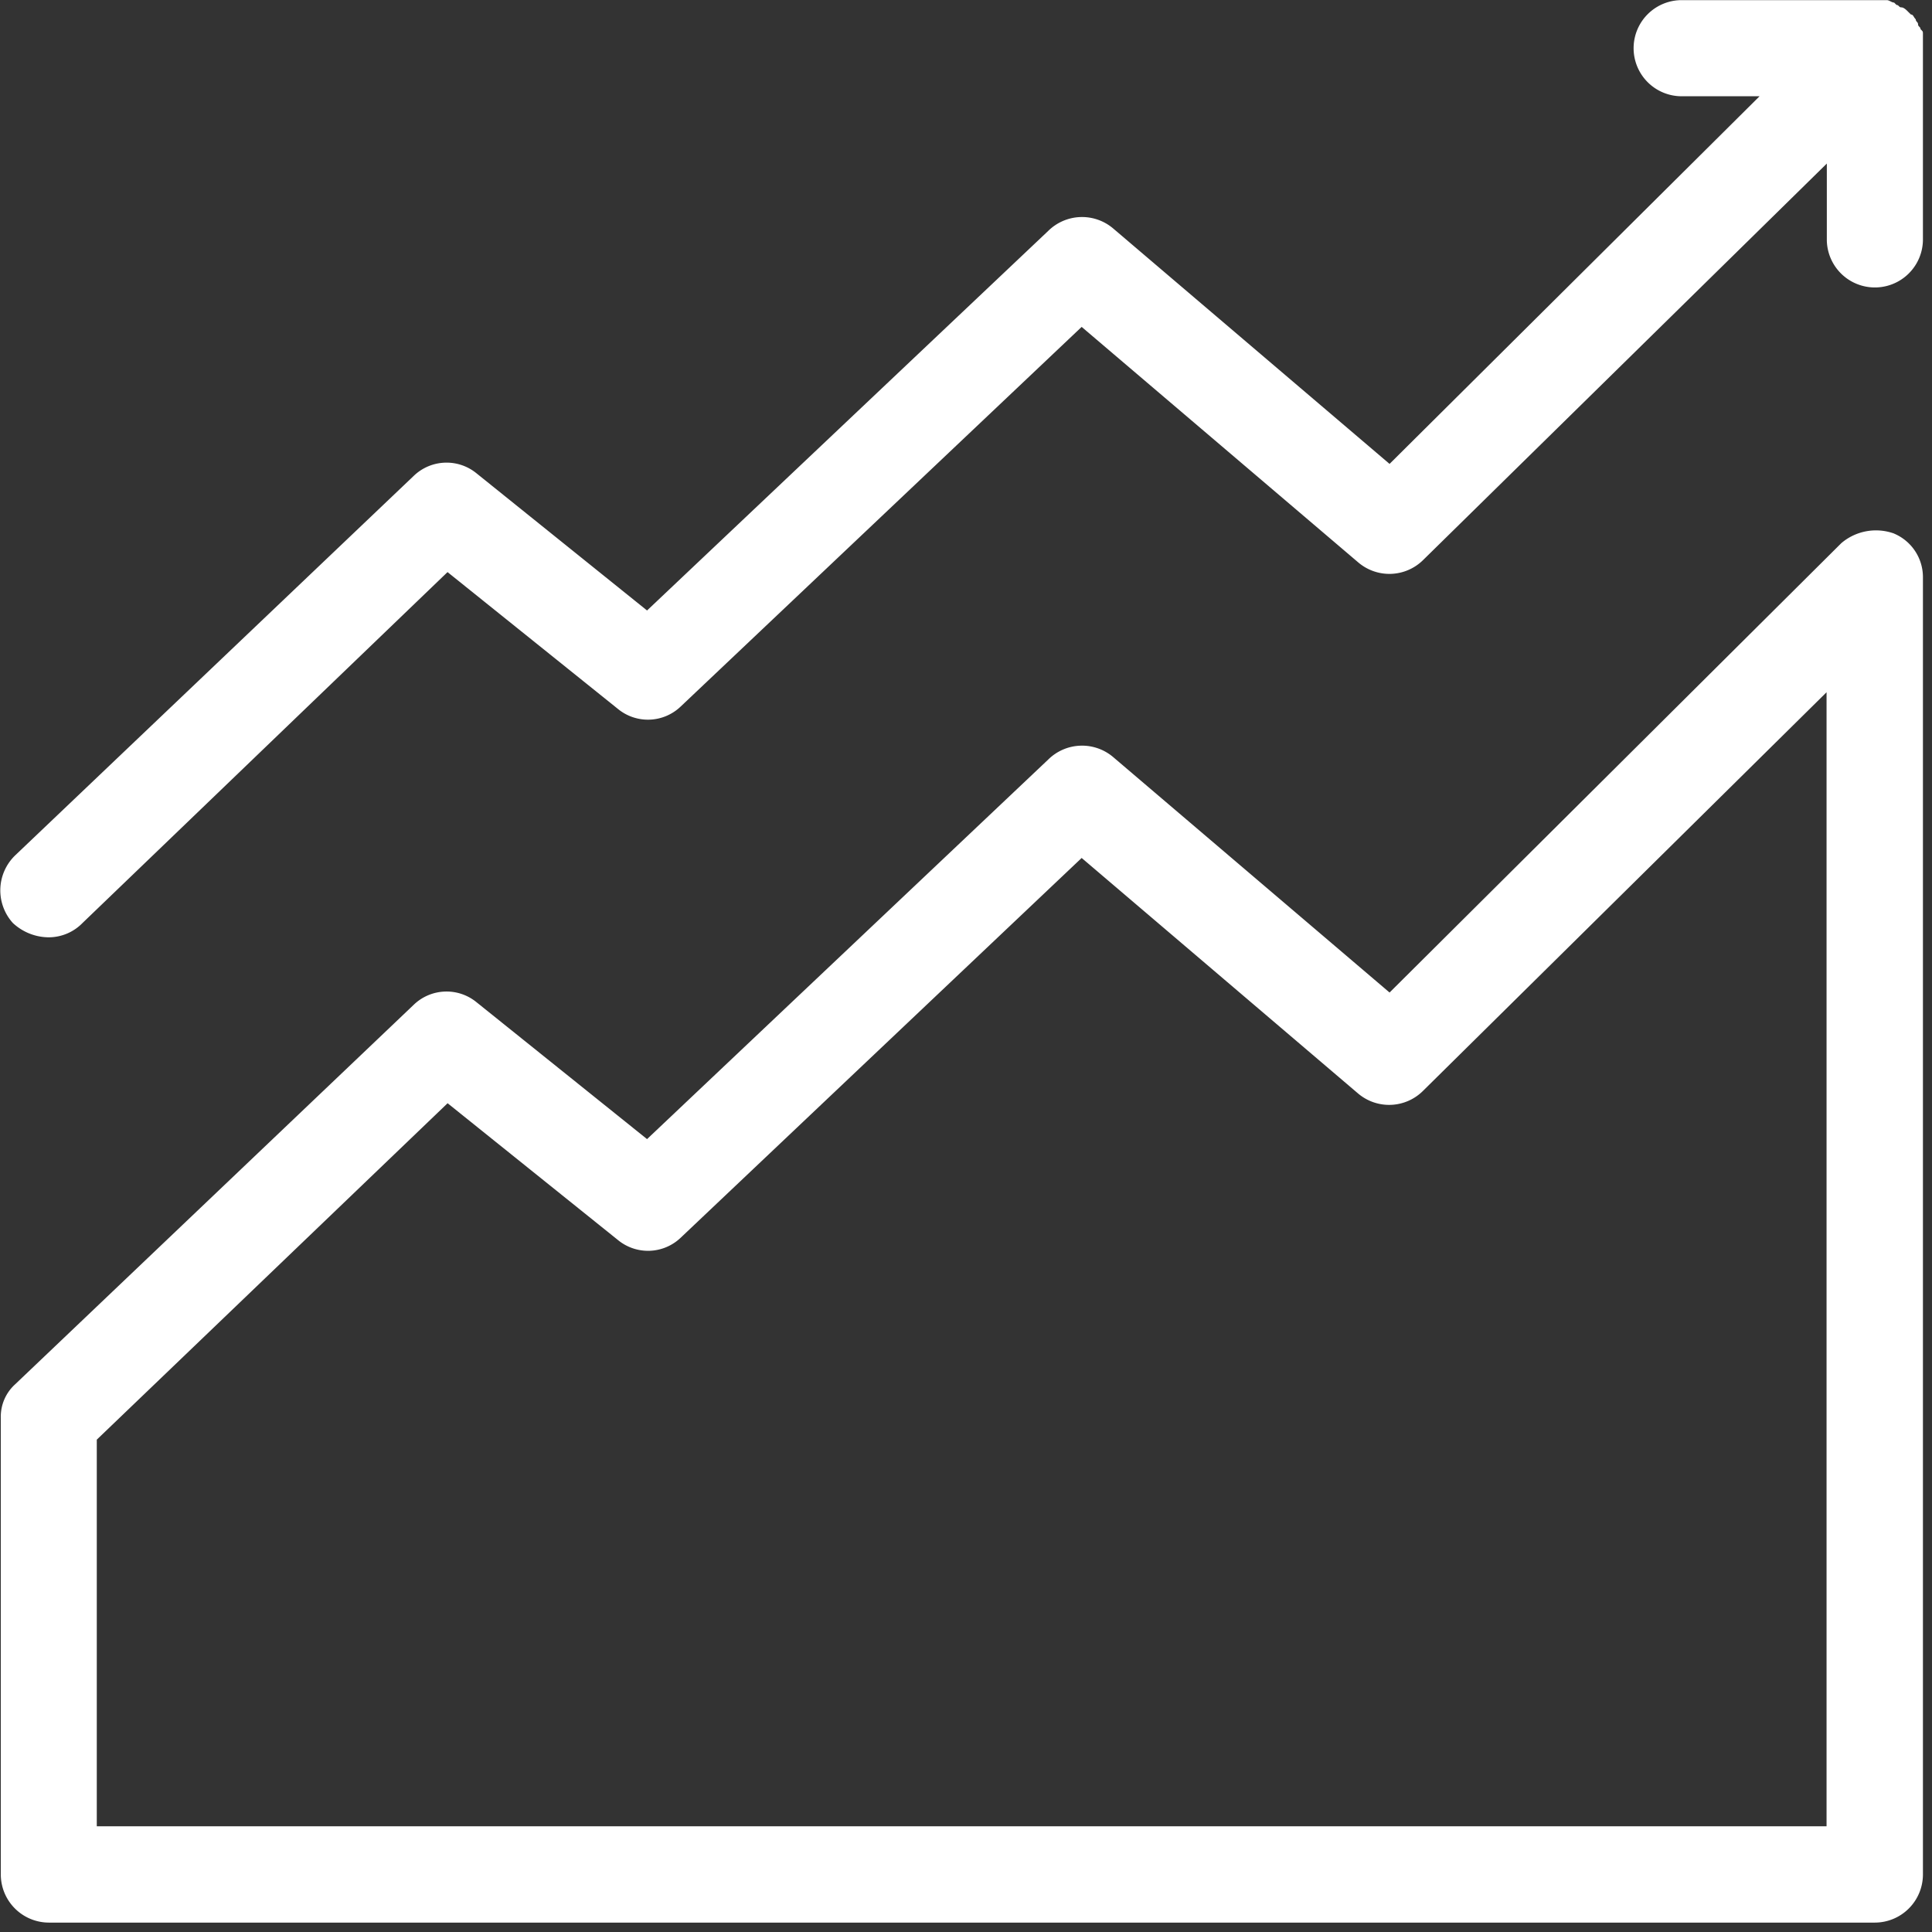 <?xml version="1.0" standalone="no"?>
<!DOCTYPE svg PUBLIC "-//W3C//DTD SVG 1.1//EN" "http://www.w3.org/Graphics/SVG/1.1/DTD/svg11.dtd"><svg t="1746774327475"
	class="icon" viewBox="0 0 1024 1024" version="1.1" xmlns="http://www.w3.org/2000/svg" p-id="45474"
	xmlns:xlink="http://www.w3.org/1999/xlink" width="200" height="200">
	<rect x="0" y="0" width="1024" height="1024" fill="#333333" stroke="none"/>
	<path
		d="M1003.933 282.802a28.3 28.3 0 0 0-28.01 5.089l-239.422 238.169-146.508-124.801a25.503 25.503 0 0 0-34.388 1.289L342.948 603.752l-90.448-72.607a25.075 25.075 0 0 0-33.094 1.289L8.06 733.673a23.139 23.139 0 0 0-7.632 17.912v241.965a25.539 25.539 0 0 0 25.473 25.468h967.823a25.539 25.539 0 0 0 25.473-25.473V305.738a25.075 25.075 0 0 0-15.299-22.925h0.036z m-35.82 685.173H51.297v-204.927l185.94-178.314 90.413 72.607a25.075 25.075 0 0 0 33.094-1.289l212.559-201.31 146.468 124.796a25.432 25.432 0 0 0 34.388-1.289L968.113 366.908v601.068zM1019.191 25.544V17.984c0-1.289 0-1.289-1.289-2.542 0-1.289-1.289-1.289-1.289-2.542s-1.218-1.36-1.218-2.649c-1.289-1.289-1.289-2.547-2.547-2.547l-1.284-1.253c-1.253-1.289-2.547-2.542-3.836-2.542s-1.289-1.289-2.542-1.289l-1.253-1.253c-1.289 0-2.578-1.289-3.831-1.289H891.848a25.473 25.473 0 1 0 0 50.935h40.761l-196.114 194.866-146.508-124.801a25.503 25.503 0 0 0-34.388 1.289L342.948 323.569l-90.448-72.75a25.075 25.075 0 0 0-33.094 1.289l-211.341 201.234a25.788 25.788 0 0 0-1.289 35.825 28.081 28.081 0 0 0 19.089 7.627 25.075 25.075 0 0 0 17.912-7.627L237.201 303.221l90.413 72.607a25.075 25.075 0 0 0 33.094-1.289l212.595-201.275 146.61 124.836a25.432 25.432 0 0 0 34.388-1.289l213.955-210.124v40.726a25.473 25.473 0 0 0 50.935 0V25.544z"
		fill="#ffffff" p-id="45475"></path>
</svg>